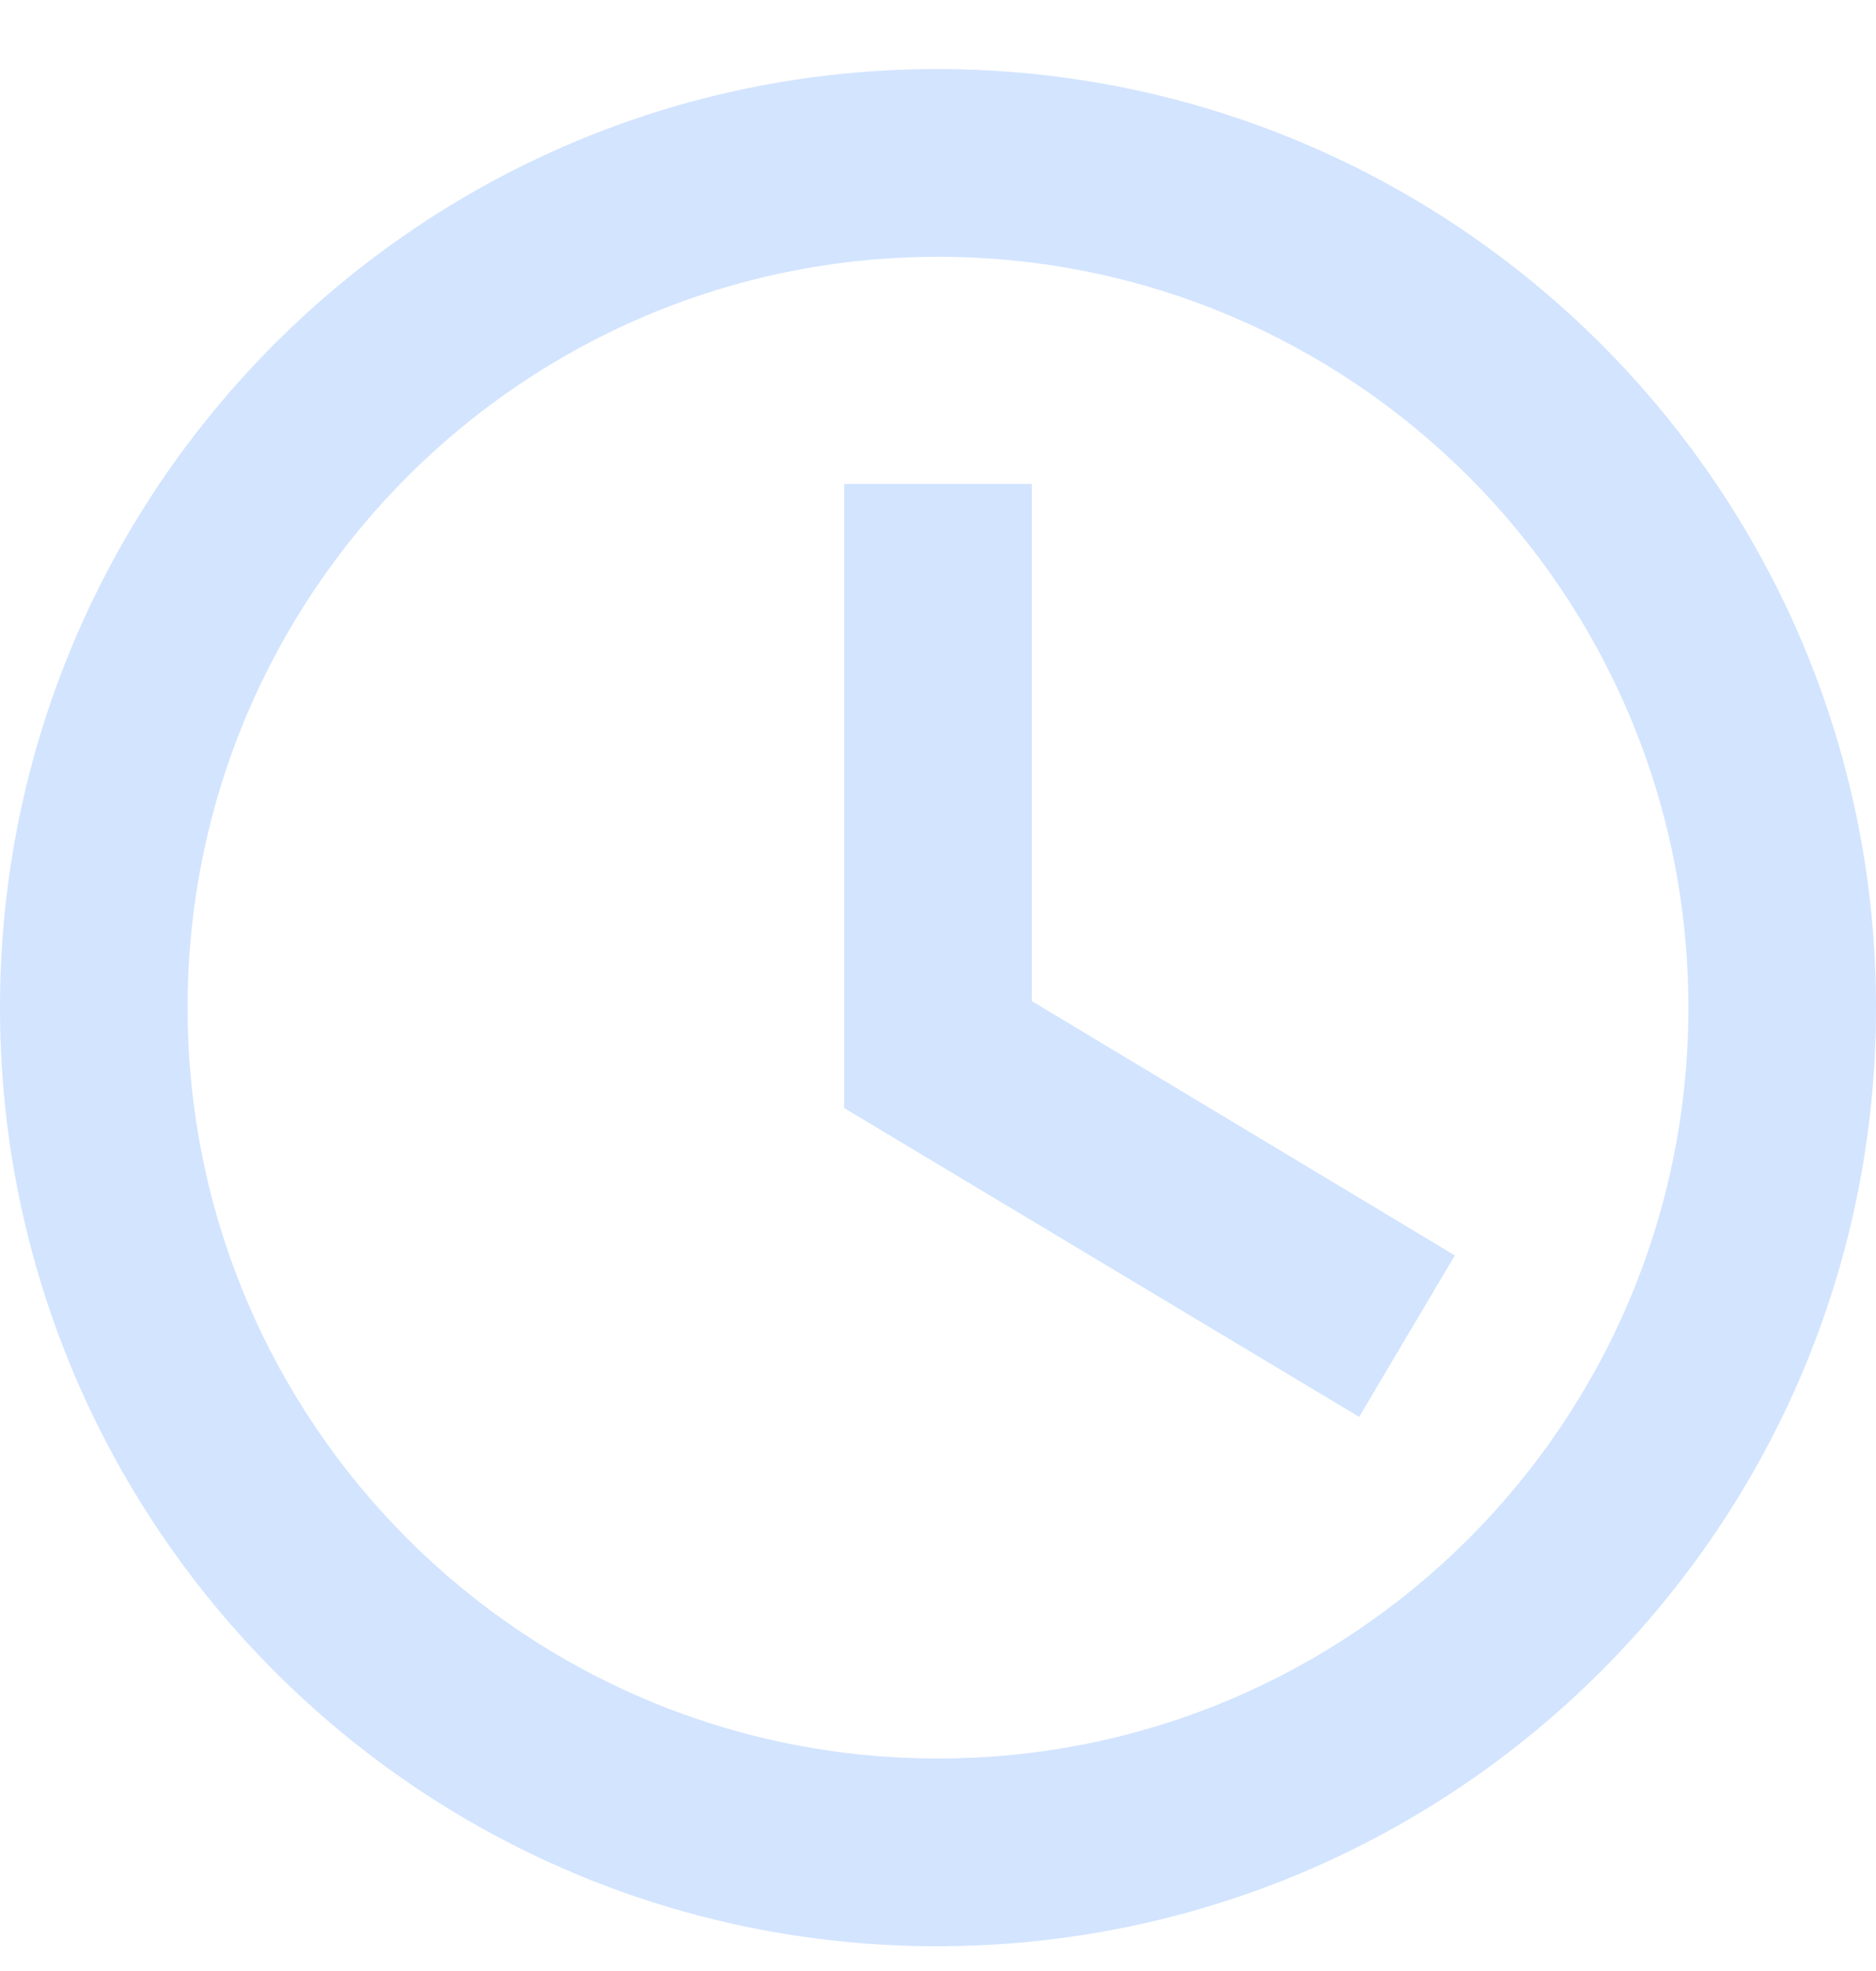 <svg width="20" height="21" viewBox="0 0 20 21" fill="none" xmlns="http://www.w3.org/2000/svg">
<path fill-rule="evenodd" clip-rule="evenodd" d="M9.99 0.736C4.47 0.736 0 5.216 0 10.736C0 16.256 4.47 20.736 9.99 20.736C15.52 20.736 20 16.256 20 10.736C20 5.216 15.52 0.736 9.99 0.736ZM10 18.736C5.58 18.736 2 15.156 2 10.736C2 6.316 5.58 2.736 10 2.736C14.42 2.736 18 6.316 18 10.736C18 15.156 14.42 18.736 10 18.736ZM9 11.806L14.49 15.096L15.51 13.376L11 10.666V5.156H9V11.806Z" fill="#D2E4FF"/>
</svg>
